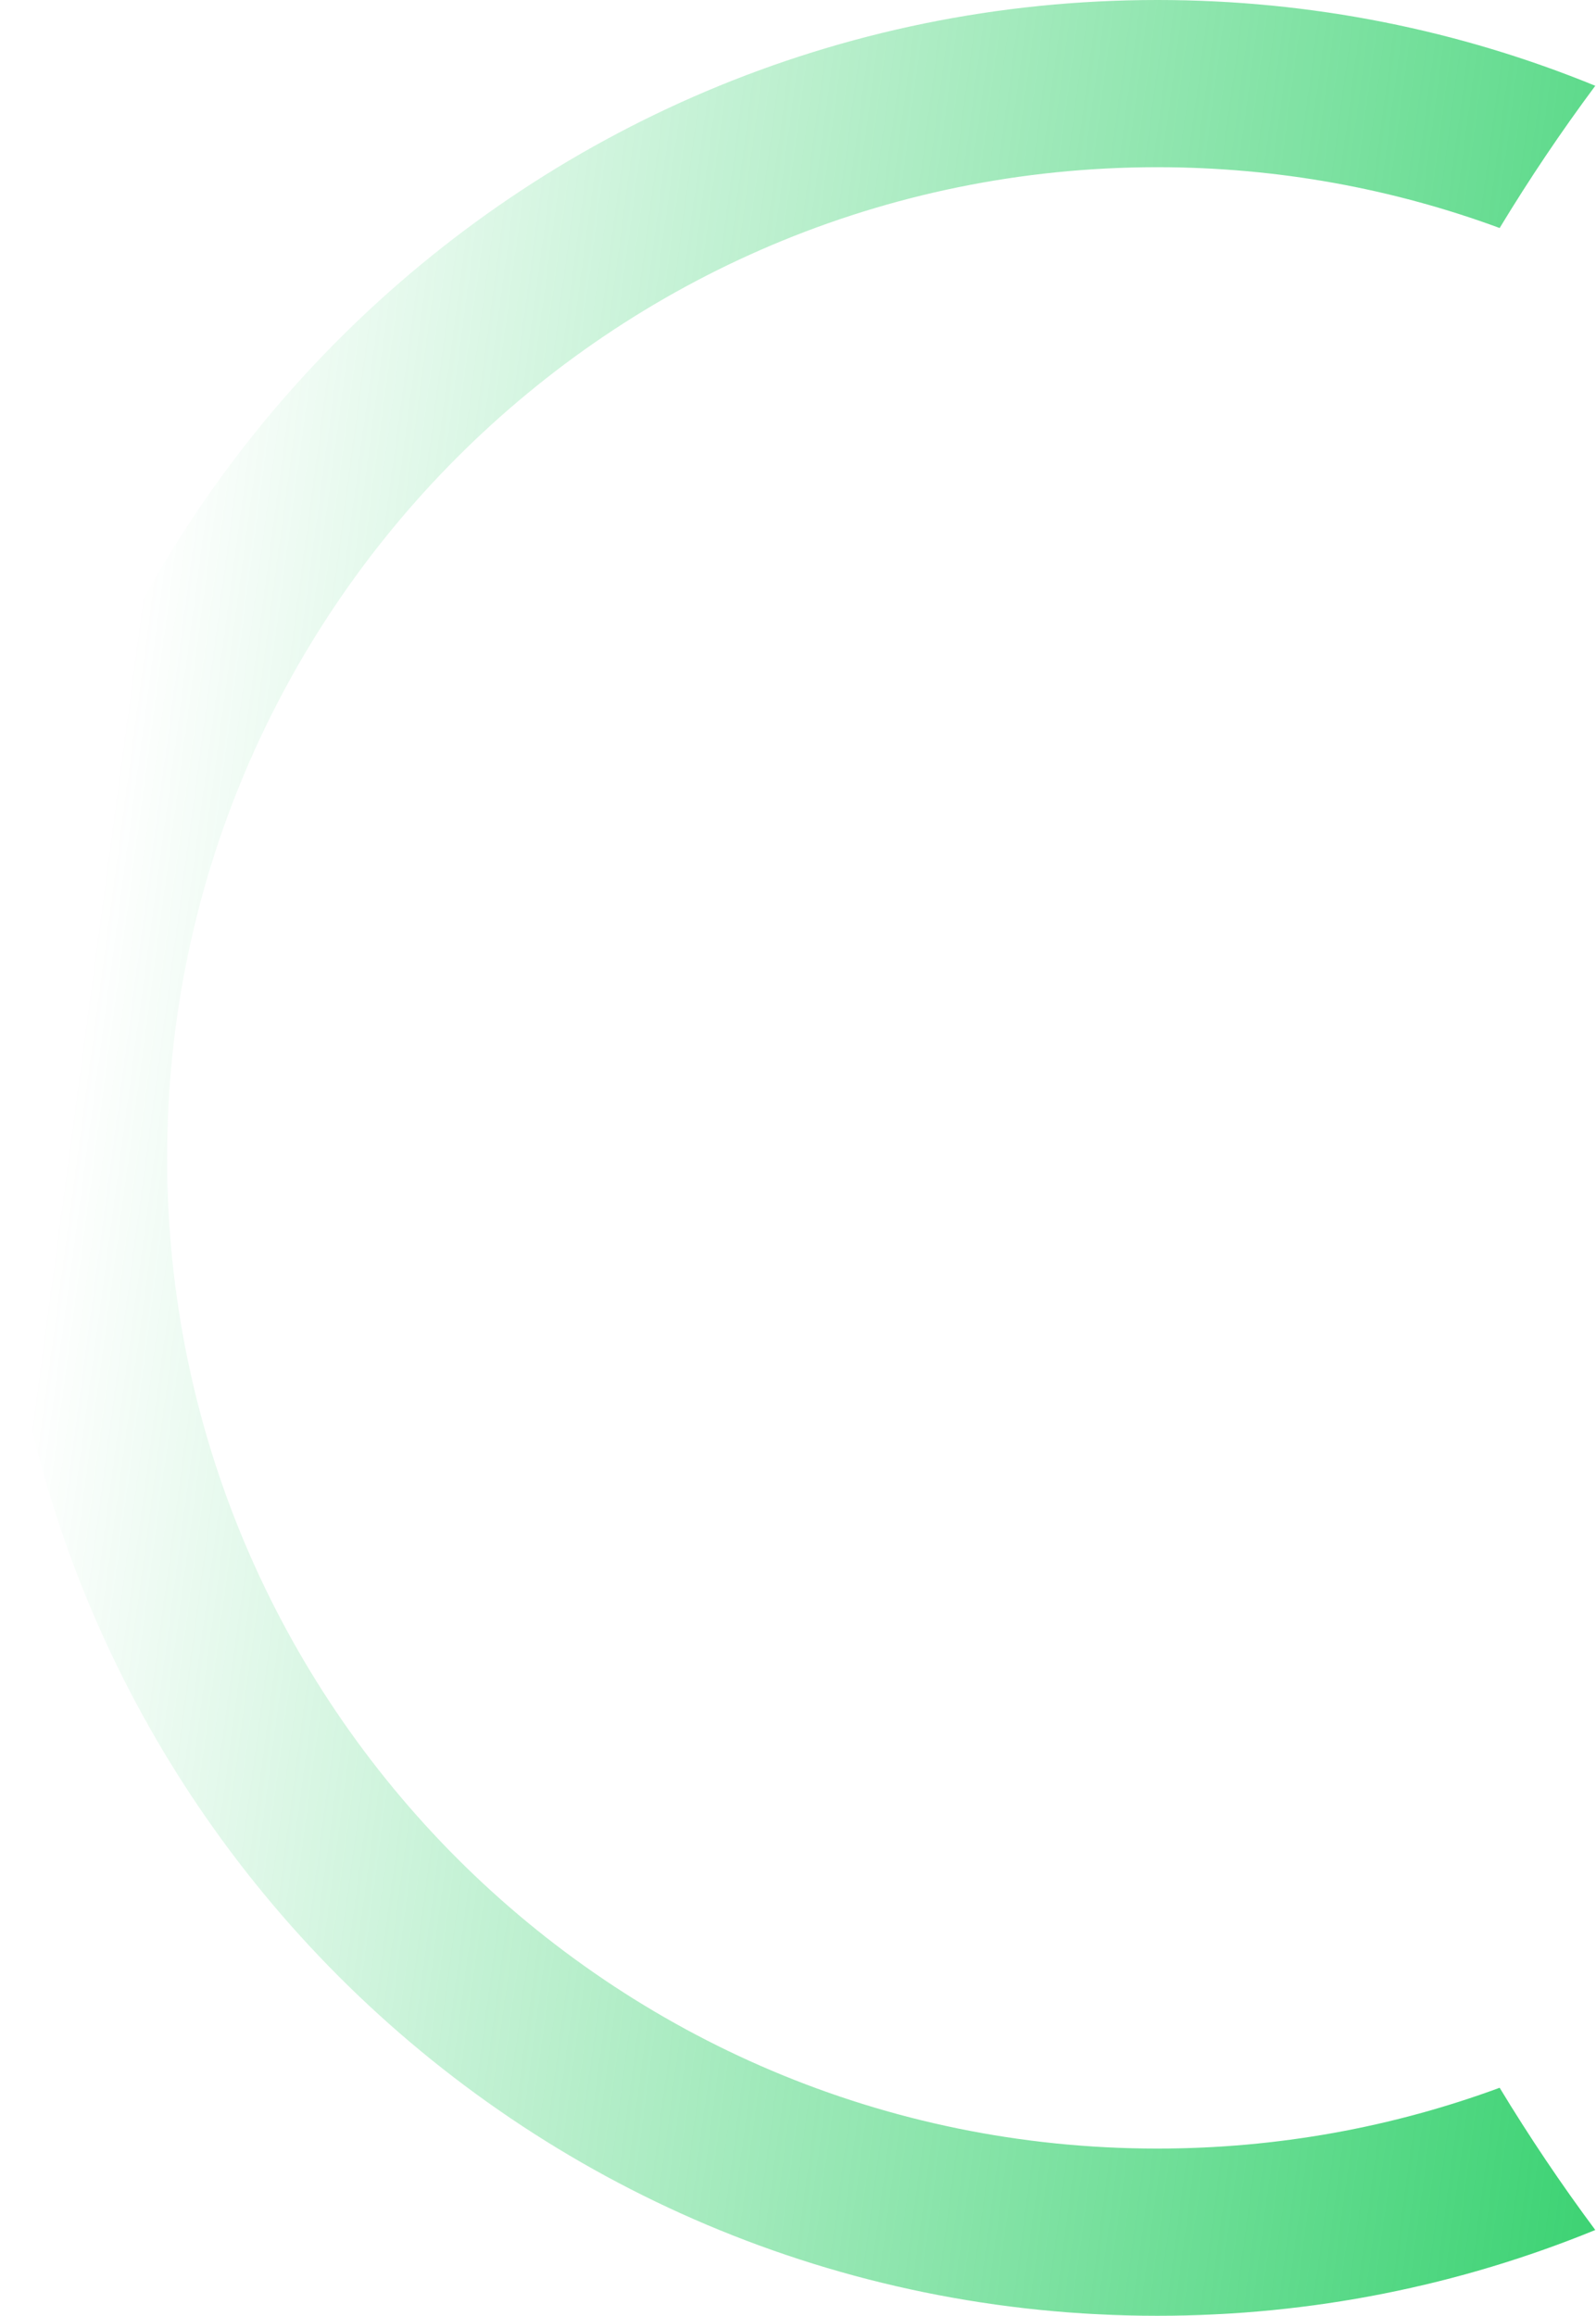 <svg width="382" height="554" viewBox="0 0 382 554" fill="none" xmlns="http://www.w3.org/2000/svg">
<g clip-path="url(#clip0_966_3928)">
<path fill-rule="evenodd" clip-rule="evenodd" d="M381.829 20.523C349.493 7.293 314.098 3.24324e-06 277 0C124.017 -1.33742e-05 1.33742e-05 124.017 0 277C-1.33742e-05 429.983 124.017 554 277 554C314.098 554 349.493 546.707 381.829 533.477C373.679 522.525 366.037 511.172 358.939 499.453C333.404 508.862 305.802 514 277 514C146.108 514 40 407.891 40 277C40 146.108 146.109 40 277 40C305.802 40 333.404 45.138 358.939 54.547C366.037 42.828 373.679 31.475 381.829 20.523Z" fill="url(#paint0_linear_966_3928)"/>
</g>
<defs>
<linearGradient id="paint0_linear_966_3928" x1="534.001" y1="311.367" x2="20" y2="242.634" gradientUnits="userSpaceOnUse">
<stop stop-color="#02C549"/>
<stop offset="1" stop-color="#02C549" stop-opacity="0"/>
</linearGradient>
<clipPath id="clip0_966_3928">
<rect width="382" height="554" fill="white"/>
</clipPath>
</defs>
</svg>
